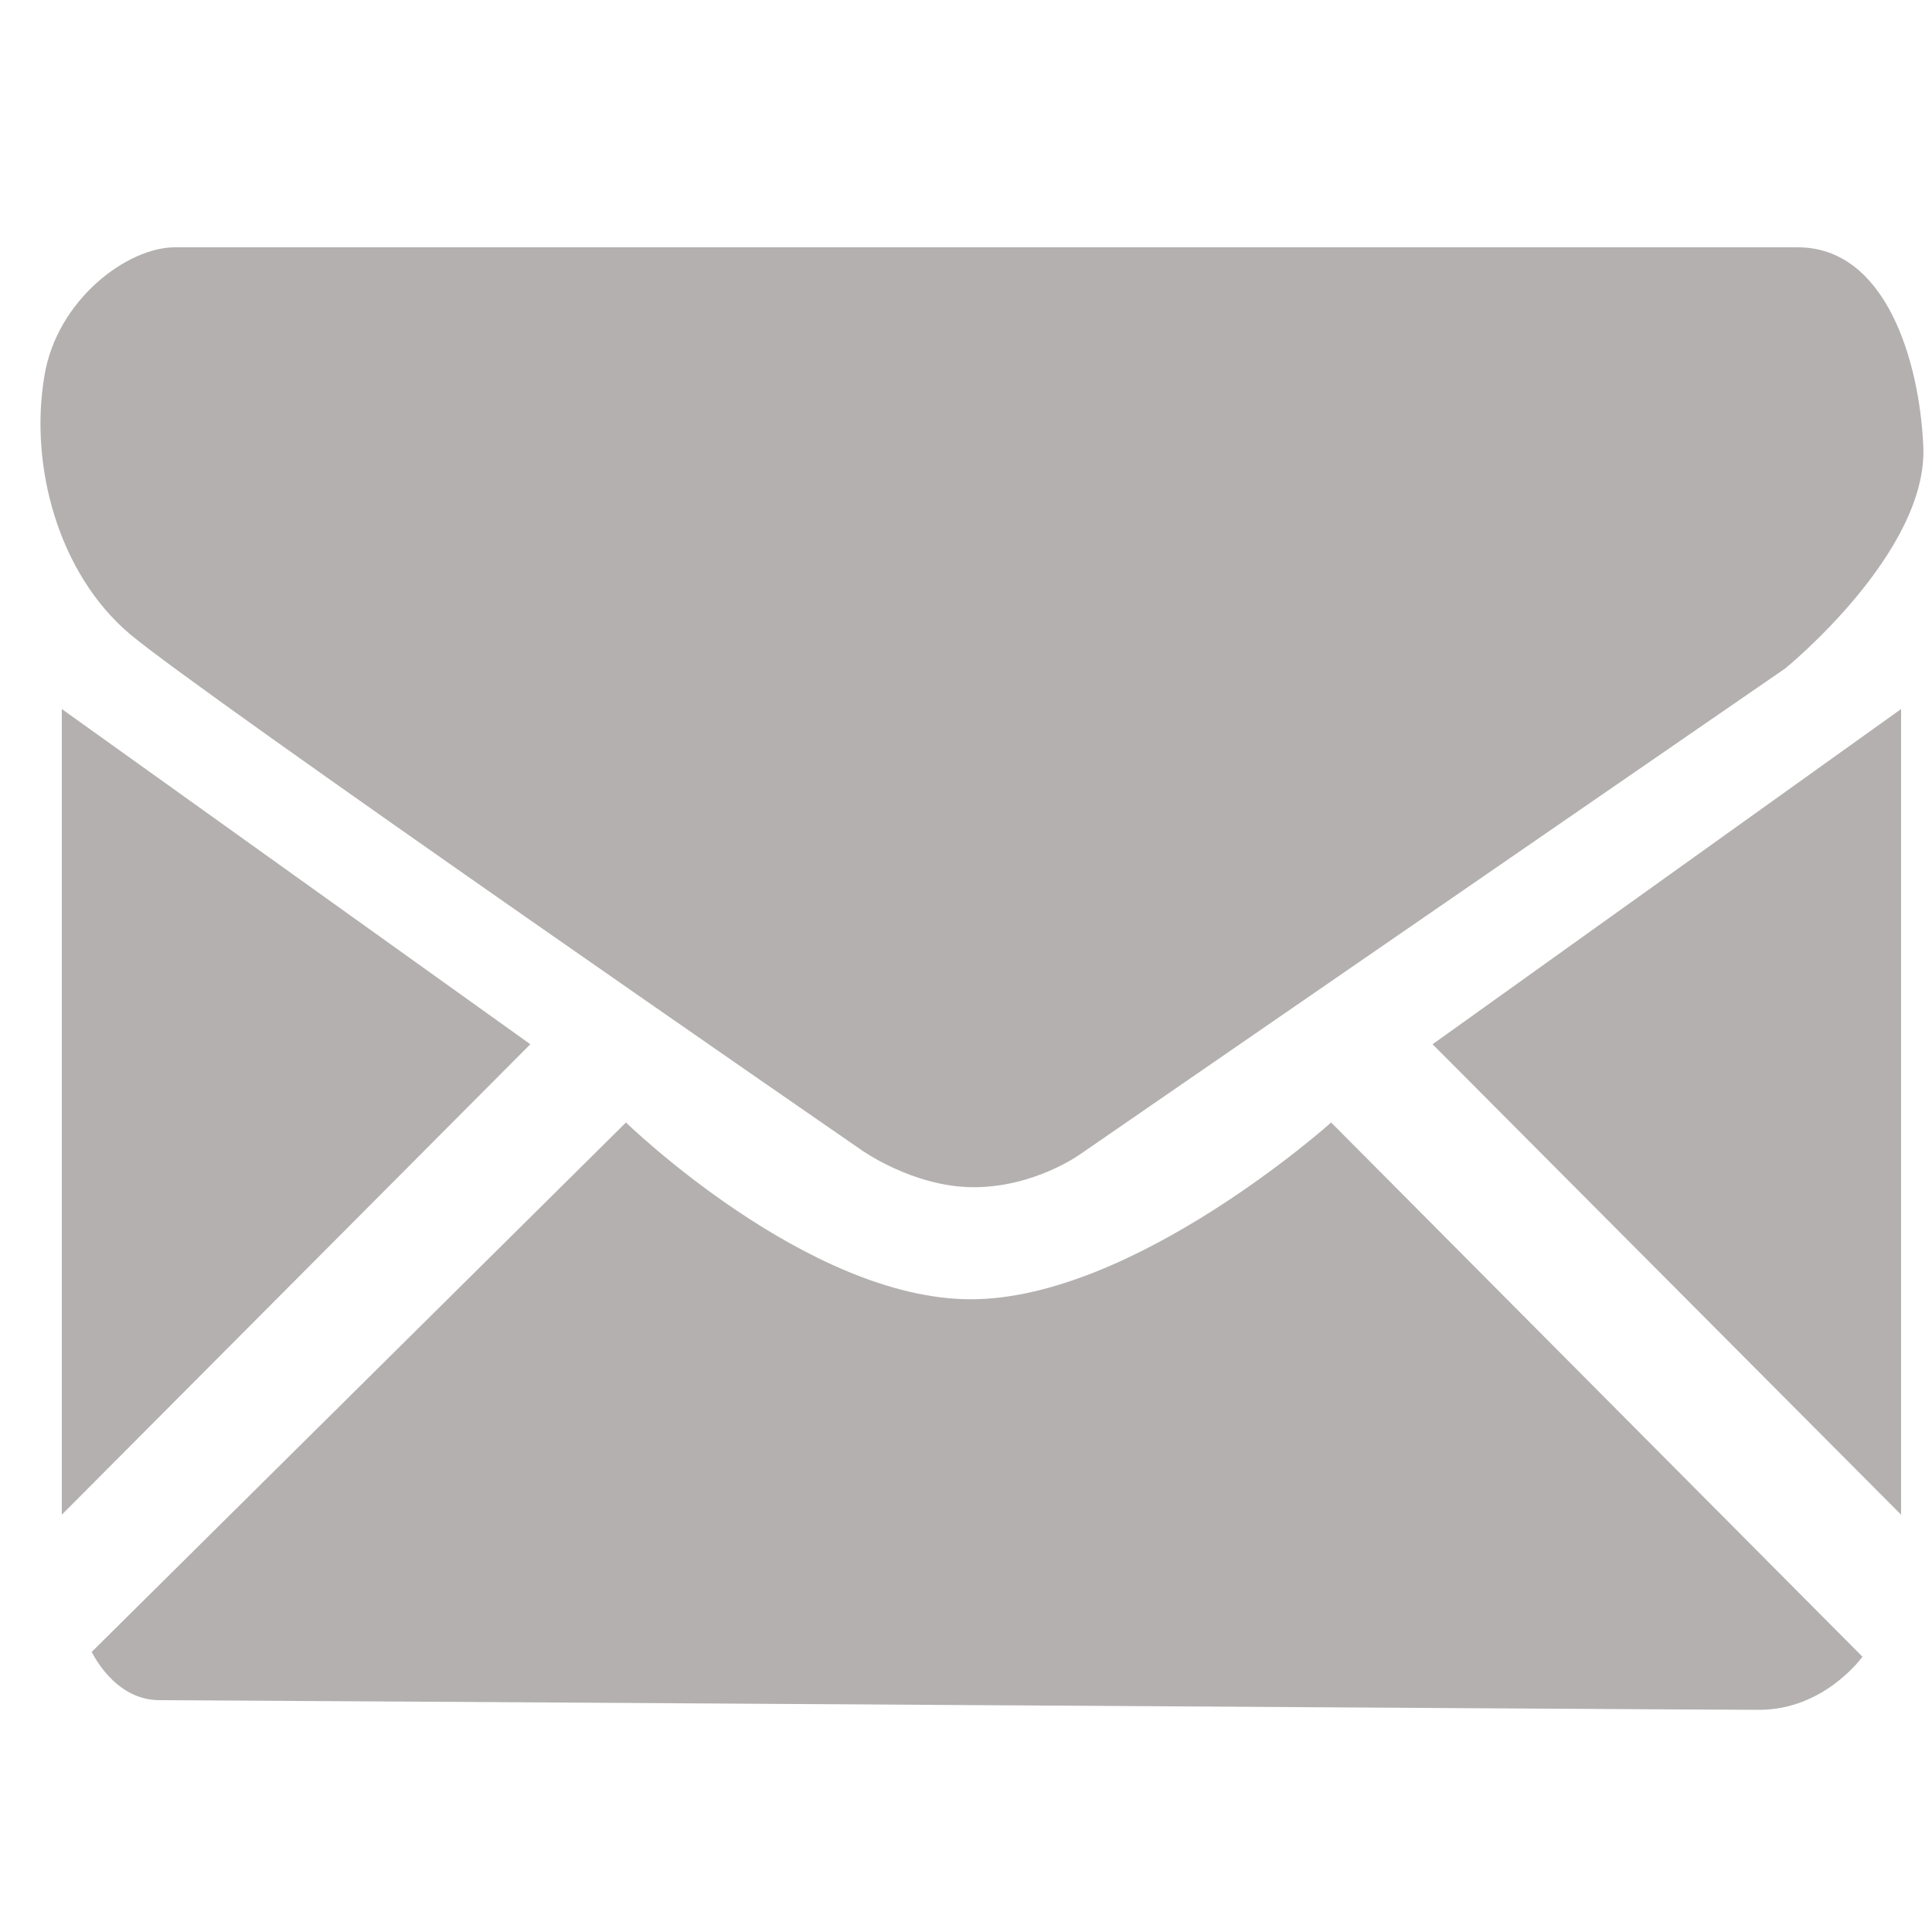 <?xml version="1.0" encoding="utf-8"?>
<!-- Generator: Adobe Illustrator 24.1.1, SVG Export Plug-In . SVG Version: 6.00 Build 0)  -->
<svg version="1.1" id="Camada_1" xmlns="http://www.w3.org/2000/svg" xmlns:xlink="http://www.w3.org/1999/xlink" x="0px" y="0px"
	 viewBox="0 0 20 20" style="enable-background:new 0 0 20 20;" xml:space="preserve">
<style type="text/css">
	.st0{clip-path:url(#SVGID_2_);}
	.st1{clip-path:url(#SVGID_4_);}
	.st2{fill:#005677;}
	.st3{opacity:0.15;clip-path:url(#SVGID_4_);fill:url(#SVGID_5_);}
	.st4{opacity:0.15;clip-path:url(#SVGID_4_);fill:url(#SVGID_6_);}
	.st5{opacity:0.15;clip-path:url(#SVGID_4_);fill:url(#SVGID_7_);}
	.st6{opacity:0.15;clip-path:url(#SVGID_4_);fill:url(#SVGID_8_);}
	.st7{opacity:0.15;clip-path:url(#SVGID_4_);fill:url(#SVGID_9_);}
	.st8{clip-path:url(#SVGID_4_);fill:none;stroke:url(#SVGID_10_);stroke-width:0.189;stroke-miterlimit:10;}
	.st9{clip-path:url(#SVGID_4_);fill:none;stroke:url(#SVGID_11_);stroke-width:0.189;stroke-miterlimit:10;}
	.st10{fill:none;stroke:url(#SVGID_12_);stroke-width:0.189;stroke-miterlimit:10;}
	.st11{fill:none;stroke:url(#SVGID_13_);stroke-width:0.189;stroke-miterlimit:10;}
	.st12{fill:none;stroke:url(#SVGID_14_);stroke-width:0.189;stroke-miterlimit:10;}
	.st13{fill:none;stroke:url(#SVGID_15_);stroke-width:0.189;stroke-miterlimit:10;}
	.st14{fill:none;stroke:url(#SVGID_16_);stroke-width:0.189;stroke-miterlimit:10;}
	.st15{fill:none;stroke:url(#SVGID_17_);stroke-width:0.189;stroke-miterlimit:10;}
	.st16{fill:none;stroke:url(#SVGID_18_);stroke-width:0.189;stroke-miterlimit:10;}
	.st17{fill:none;stroke:url(#SVGID_19_);stroke-width:0.189;stroke-miterlimit:10;}
	.st18{fill:none;stroke:url(#SVGID_20_);stroke-width:0.189;stroke-miterlimit:10;}
	.st19{fill:none;stroke:url(#SVGID_21_);stroke-width:0.189;stroke-miterlimit:10;}
	.st20{fill:none;stroke:url(#SVGID_22_);stroke-width:0.189;stroke-miterlimit:10;}
	.st21{fill:none;stroke:url(#SVGID_23_);stroke-width:0.189;stroke-miterlimit:10;}
	.st22{fill:none;stroke:url(#SVGID_24_);stroke-width:0.189;stroke-miterlimit:10;}
	.st23{fill:none;stroke:url(#SVGID_25_);stroke-width:0.189;stroke-miterlimit:10;}
	.st24{fill:none;stroke:url(#SVGID_26_);stroke-width:0.189;stroke-miterlimit:10;}
	.st25{fill:none;stroke:url(#SVGID_27_);stroke-width:0.189;stroke-miterlimit:10;}
	.st26{fill:none;stroke:url(#SVGID_28_);stroke-width:0.189;stroke-miterlimit:10;}
	.st27{fill:none;stroke:url(#SVGID_29_);stroke-width:0.189;stroke-miterlimit:10;}
	.st28{fill:none;stroke:url(#SVGID_30_);stroke-width:0.189;stroke-miterlimit:10;}
	.st29{fill:none;stroke:url(#SVGID_31_);stroke-width:0.189;stroke-miterlimit:10;}
	.st30{fill:none;stroke:url(#SVGID_32_);stroke-width:0.189;stroke-miterlimit:10;}
	.st31{fill:none;stroke:url(#SVGID_33_);stroke-width:0.189;stroke-miterlimit:10;}
	.st32{fill:none;stroke:url(#SVGID_34_);stroke-width:0.189;stroke-miterlimit:10;}
	.st33{fill:none;stroke:url(#SVGID_35_);stroke-width:0.189;stroke-miterlimit:10;}
	.st34{fill:none;stroke:url(#SVGID_36_);stroke-width:0.189;stroke-miterlimit:10;}
	.st35{fill:none;stroke:url(#SVGID_37_);stroke-width:0.189;stroke-miterlimit:10;}
	.st36{fill:none;stroke:url(#SVGID_38_);stroke-width:0.189;stroke-miterlimit:10;}
	.st37{fill:none;stroke:url(#SVGID_39_);stroke-width:0.189;stroke-miterlimit:10;}
	.st38{fill:none;stroke:url(#SVGID_40_);stroke-width:0.189;stroke-miterlimit:10;}
	.st39{fill:none;stroke:url(#SVGID_41_);stroke-width:0.189;stroke-miterlimit:10;}
	.st40{fill:none;stroke:url(#SVGID_42_);stroke-width:0.189;stroke-miterlimit:10;}
	.st41{fill:none;stroke:url(#SVGID_43_);stroke-width:0.189;stroke-miterlimit:10;}
	.st42{fill:none;stroke:url(#SVGID_44_);stroke-width:0.189;stroke-miterlimit:10;}
	.st43{fill:none;stroke:url(#SVGID_45_);stroke-width:0.189;stroke-miterlimit:10;}
	.st44{fill:none;stroke:url(#SVGID_46_);stroke-width:0.189;stroke-miterlimit:10;}
	.st45{fill:none;stroke:url(#SVGID_47_);stroke-width:0.189;stroke-miterlimit:10;}
	.st46{fill:none;stroke:url(#SVGID_48_);stroke-width:0.189;stroke-miterlimit:10;}
	.st47{fill:none;stroke:url(#SVGID_49_);stroke-width:0.189;stroke-miterlimit:10;}
	.st48{fill:none;stroke:url(#SVGID_50_);stroke-width:0.189;stroke-miterlimit:10;}
	.st49{fill:none;stroke:url(#SVGID_51_);stroke-width:0.189;stroke-miterlimit:10;}
	.st50{fill:none;stroke:url(#SVGID_52_);stroke-width:0.189;stroke-miterlimit:10;}
	.st51{fill:none;stroke:url(#SVGID_53_);stroke-width:0.189;stroke-miterlimit:10;}
	.st52{fill:none;stroke:url(#SVGID_54_);stroke-width:0.189;stroke-miterlimit:10;}
	.st53{fill:none;stroke:url(#SVGID_55_);stroke-width:0.189;stroke-miterlimit:10;}
	.st54{fill:none;stroke:url(#SVGID_56_);stroke-width:0.189;stroke-miterlimit:10;}
	.st55{fill:none;stroke:url(#SVGID_57_);stroke-width:0.189;stroke-miterlimit:10;}
	.st56{fill:none;stroke:url(#SVGID_58_);stroke-width:0.189;stroke-miterlimit:10;}
	.st57{fill:none;stroke:url(#SVGID_59_);stroke-width:0.189;stroke-miterlimit:10;}
	.st58{fill:none;stroke:url(#SVGID_60_);stroke-width:0.189;stroke-miterlimit:10;}
	.st59{fill:none;stroke:url(#SVGID_61_);stroke-width:0.189;stroke-miterlimit:10;}
	.st60{clip-path:url(#SVGID_4_);fill:none;stroke:url(#SVGID_62_);stroke-width:0.189;stroke-miterlimit:10;}
	.st61{clip-path:url(#SVGID_4_);fill:none;stroke:url(#SVGID_63_);stroke-width:0.189;stroke-miterlimit:10;}
	.st62{opacity:0.6;clip-path:url(#SVGID_4_);fill:url(#SVGID_64_);}
	.st63{opacity:0.6;clip-path:url(#SVGID_4_);fill:url(#SVGID_65_);}
	.st64{opacity:0.6;clip-path:url(#SVGID_4_);fill:url(#SVGID_66_);}
	.st65{opacity:0.6;clip-path:url(#SVGID_4_);fill:url(#SVGID_67_);}
	.st66{opacity:0.6;clip-path:url(#SVGID_4_);fill:url(#SVGID_68_);}
	.st67{opacity:0.6;clip-path:url(#SVGID_4_);fill:url(#SVGID_69_);}
	.st68{opacity:0.6;clip-path:url(#SVGID_4_);fill:url(#SVGID_70_);}
	.st69{opacity:0.6;clip-path:url(#SVGID_4_);fill:url(#SVGID_71_);}
	.st70{opacity:0.6;clip-path:url(#SVGID_4_);fill:url(#SVGID_72_);}
	.st71{fill:none;stroke:url(#SVGID_73_);stroke-width:0.189;stroke-miterlimit:10;}
	.st72{fill:none;stroke:url(#SVGID_74_);stroke-width:0.189;stroke-miterlimit:10;}
	.st73{fill:none;stroke:url(#SVGID_75_);stroke-width:0.189;stroke-miterlimit:10;}
	.st74{fill:none;stroke:url(#SVGID_76_);stroke-width:0.189;stroke-miterlimit:10;}
	.st75{fill:none;stroke:url(#SVGID_77_);stroke-width:0.189;stroke-miterlimit:10;}
	.st76{fill:none;stroke:url(#SVGID_78_);stroke-width:0.189;stroke-miterlimit:10;}
	.st77{fill:none;stroke:url(#SVGID_79_);stroke-width:0.189;stroke-miterlimit:10;}
	.st78{fill:none;stroke:url(#SVGID_80_);stroke-width:0.189;stroke-miterlimit:10;}
	.st79{fill:none;stroke:url(#SVGID_81_);stroke-width:0.189;stroke-miterlimit:10;}
	.st80{fill:none;stroke:url(#SVGID_82_);stroke-width:0.189;stroke-miterlimit:10;}
	.st81{fill:none;stroke:url(#SVGID_83_);stroke-width:0.189;stroke-miterlimit:10;}
	.st82{fill:none;stroke:url(#SVGID_84_);stroke-width:0.189;stroke-miterlimit:10;}
	.st83{fill:none;stroke:url(#SVGID_85_);stroke-width:0.189;stroke-miterlimit:10;}
	.st84{fill:none;stroke:url(#SVGID_86_);stroke-width:0.189;stroke-miterlimit:10;}
	.st85{fill:none;stroke:url(#SVGID_87_);stroke-width:0.189;stroke-miterlimit:10;}
	.st86{fill:none;stroke:url(#SVGID_88_);stroke-width:0.189;stroke-miterlimit:10;}
	.st87{fill:none;stroke:url(#SVGID_89_);stroke-width:0.189;stroke-miterlimit:10;}
	.st88{fill:none;stroke:url(#SVGID_90_);stroke-width:0.189;stroke-miterlimit:10;}
	.st89{fill:none;stroke:url(#SVGID_91_);stroke-width:0.189;stroke-miterlimit:10;}
	.st90{fill:none;stroke:url(#SVGID_92_);stroke-width:0.189;stroke-miterlimit:10;}
	.st91{fill:none;stroke:url(#SVGID_93_);stroke-width:0.189;stroke-miterlimit:10;}
	.st92{fill:none;stroke:url(#SVGID_94_);stroke-width:0.189;stroke-miterlimit:10;}
	.st93{fill:none;stroke:url(#SVGID_95_);stroke-width:0.189;stroke-miterlimit:10;}
	.st94{fill:none;stroke:url(#SVGID_96_);stroke-width:0.189;stroke-miterlimit:10;}
	.st95{fill:none;stroke:url(#SVGID_97_);stroke-width:0.189;stroke-miterlimit:10;}
	.st96{fill:none;stroke:url(#SVGID_98_);stroke-width:0.189;stroke-miterlimit:10;}
	.st97{fill:none;stroke:url(#SVGID_99_);stroke-width:0.189;stroke-miterlimit:10;}
	.st98{fill:none;stroke:url(#SVGID_100_);stroke-width:0.189;stroke-miterlimit:10;}
	.st99{fill:none;stroke:url(#SVGID_101_);stroke-width:0.189;stroke-miterlimit:10;}
	.st100{fill:none;stroke:url(#SVGID_102_);stroke-width:0.189;stroke-miterlimit:10;}
	.st101{fill:none;stroke:url(#SVGID_103_);stroke-width:0.189;stroke-miterlimit:10;}
	.st102{fill:none;stroke:url(#SVGID_104_);stroke-width:0.189;stroke-miterlimit:10;}
	.st103{fill:none;stroke:url(#SVGID_105_);stroke-width:0.189;stroke-miterlimit:10;}
	.st104{fill:none;stroke:url(#SVGID_106_);stroke-width:0.189;stroke-miterlimit:10;}
	.st105{fill:none;stroke:url(#SVGID_107_);stroke-width:0.189;stroke-miterlimit:10;}
	.st106{fill:none;stroke:url(#SVGID_108_);stroke-width:0.189;stroke-miterlimit:10;}
	.st107{fill:#FFFFFF;}
	.st108{clip-path:url(#SVGID_110_);}
	.st109{fill:none;stroke:#E6E6E6;stroke-width:0.25;stroke-miterlimit:10;}
	.st110{fill:#F2F2F2;}
	.st111{fill:#2A5B77;}
	.st112{fill:#CCCCCC;}
	.st113{fill:#E0DEDE;}
	.st114{fill:#E6E6E6;}
	.st115{fill:#221F1F;}
	.st116{fill-rule:evenodd;clip-rule:evenodd;fill:#2A5B77;}
	.st117{fill-rule:evenodd;clip-rule:evenodd;fill:#E6E6E6;}
	.st118{fill:#4D4D4D;}
	.st119{fill-rule:evenodd;clip-rule:evenodd;fill:#4D4D4D;}
	.st120{fill:#D7A461;}
	.st121{fill-rule:evenodd;clip-rule:evenodd;fill:#212322;}
	.st122{fill-rule:evenodd;clip-rule:evenodd;fill:#D7A461;}
	.st123{fill:#1F4357;}
	.st124{fill-rule:evenodd;clip-rule:evenodd;fill:#FFFFFF;}
	.st125{fill:#003FC5;}
	.st126{fill:#005C9E;}
	.st127{fill:#124C6C;}
	.st128{fill:#1A1A1A;}
	.st129{fill:#EB5A42;}
	.st130{clip-path:url(#SVGID_112_);}
	.st131{clip-path:url(#SVGID_114_);}
	.st132{fill:none;stroke:#194A60;stroke-width:0.25;stroke-miterlimit:10;}
	.st133{fill:#B4B0B0;}
	.st134{fill-rule:evenodd;clip-rule:evenodd;fill:#F2F2F2;}
	.st135{clip-path:url(#SVGID_116_);}
	.st136{opacity:0.2;}
	.st137{fill:#164556;}
	.st138{opacity:0.6;fill:#FFFFFF;}
	.st139{fill:#B68C52;}
	.st140{fill-rule:evenodd;clip-rule:evenodd;fill:#003FC5;}
	.st141{clip-path:url(#SVGID_118_);}
	.st142{fill-rule:evenodd;clip-rule:evenodd;fill:#B68C52;}
</style>
<g>
	<polygon class="st133" points="0.64,7.34 0.64,15.68 5.49,10.81 	"/>
	<polygon class="st133" points="19.68,7.34 19.68,15.68 14.83,10.81 	"/>
	<path class="st133" d="M6.48,11.62c0,0,1.88,1.83,3.57,1.83s3.73-1.83,3.73-1.83l5.5,5.53c0,0-0.39,0.55-1.07,0.55
		s-16.09-0.1-16.56-0.1s-0.7-0.5-0.7-0.5L6.48,11.62z"/>
	<path class="st133" d="M1.81,2.56c0.5,0,15.89,0,16.8,0c0.91,0,1.26,1.17,1.3,2.06c0.05,1.1-1.43,2.3-1.43,2.3l-7.3,5.03
		c0,0-0.47,0.34-1.1,0.34c-0.63,0-1.17-0.39-1.17-0.39S2.07,7.18,1.34,6.56S0.3,4.83,0.46,3.89C0.59,3.1,1.32,2.56,1.81,2.56z"/>
</g>
</svg>
